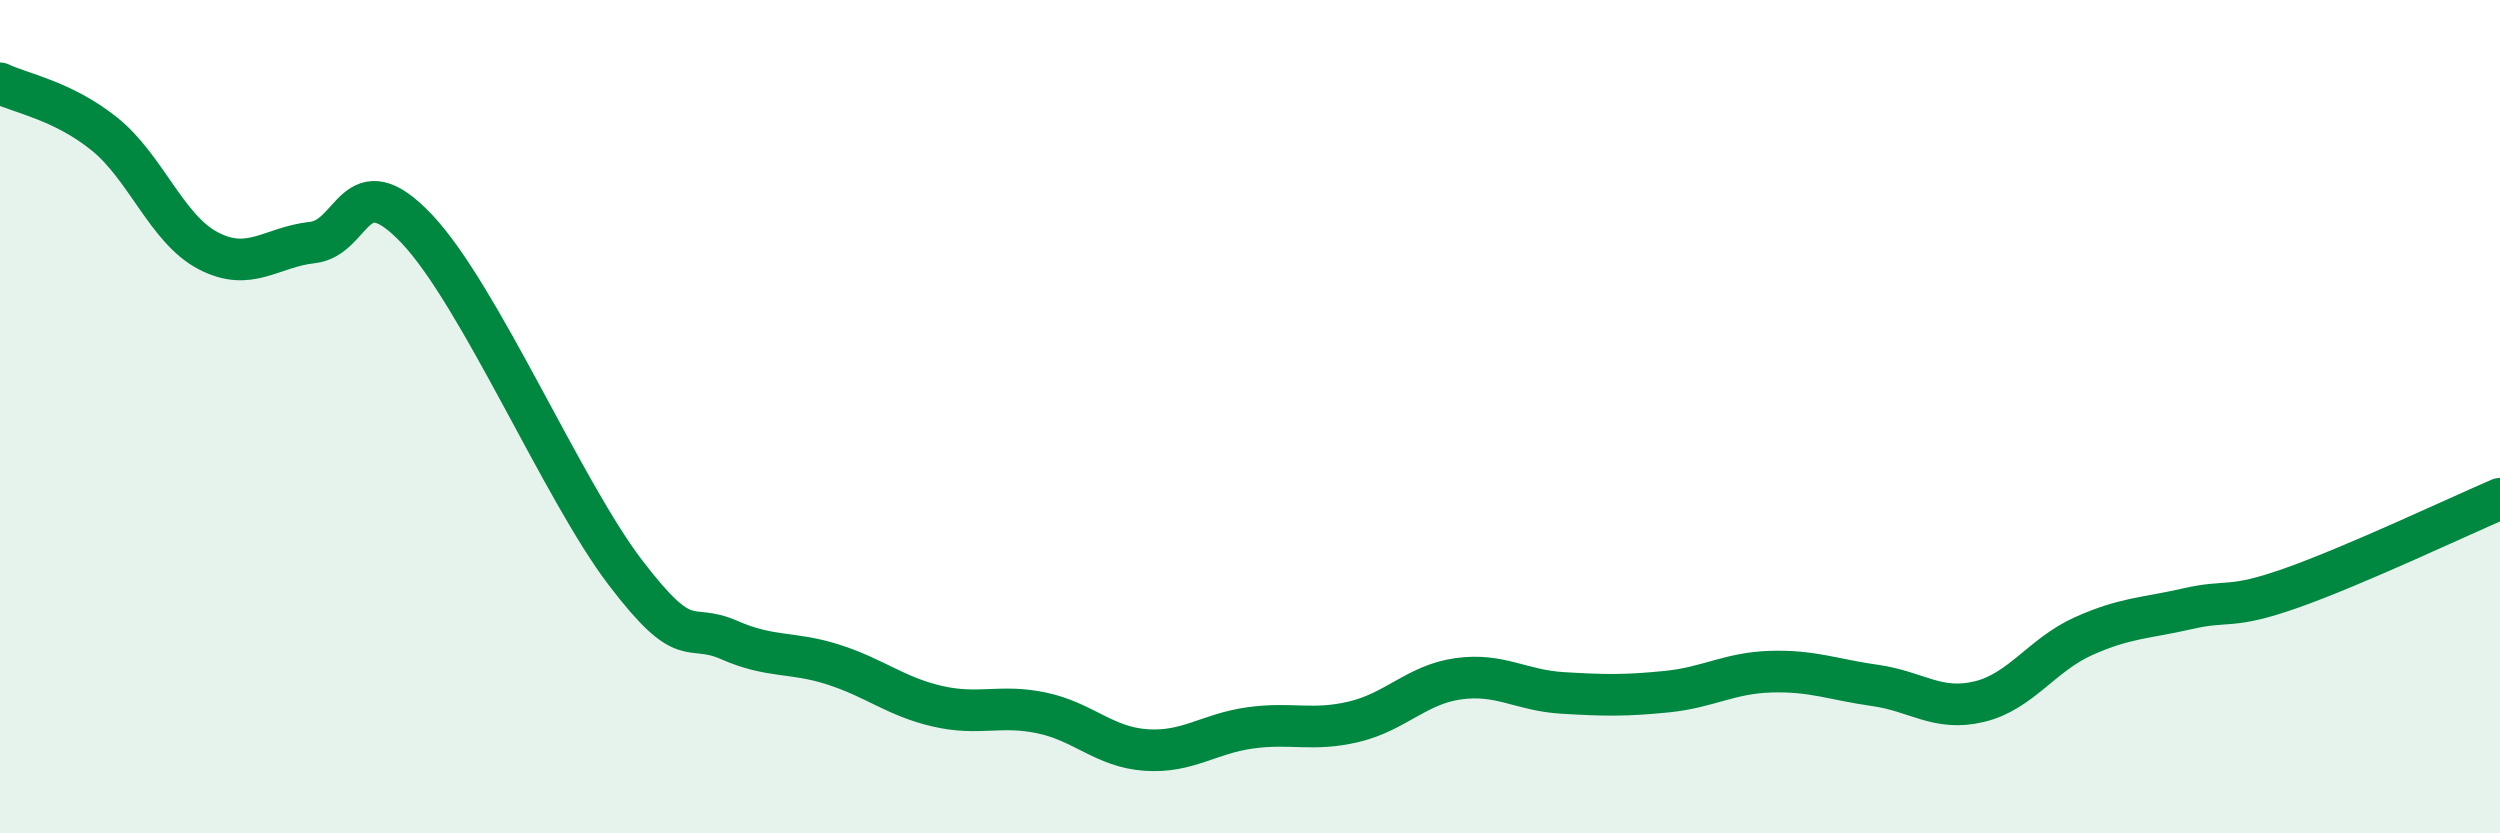 
    <svg width="60" height="20" viewBox="0 0 60 20" xmlns="http://www.w3.org/2000/svg">
      <path
        d="M 0,2 C 0.5,2.24 1.5,2.41 2.5,3.21 C 3.5,4.01 4,5.5 5,6.02 C 6,6.54 6.5,5.93 7.5,5.82 C 8.5,5.71 8.5,3.91 10,5.49 C 11.5,7.07 13.5,11.76 15,13.73 C 16.5,15.7 16.5,14.92 17.5,15.36 C 18.5,15.8 19,15.63 20,15.95 C 21,16.27 21.5,16.72 22.5,16.95 C 23.5,17.18 24,16.9 25,17.11 C 26,17.32 26.5,17.93 27.5,18 C 28.5,18.07 29,17.61 30,17.47 C 31,17.33 31.5,17.56 32.5,17.32 C 33.5,17.08 34,16.43 35,16.29 C 36,16.15 36.5,16.57 37.5,16.63 C 38.5,16.69 39,16.7 40,16.6 C 41,16.5 41.5,16.15 42.5,16.12 C 43.5,16.09 44,16.31 45,16.45 C 46,16.59 46.5,17.08 47.5,16.84 C 48.5,16.6 49,15.72 50,15.27 C 51,14.82 51.5,14.84 52.5,14.61 C 53.5,14.38 53.5,14.64 55,14.11 C 56.5,13.58 59,12.4 60,11.97L60 20L0 20Z"
        fill="#008740"
        opacity="0.1"
        stroke-linecap="round"
        stroke-linejoin="round"
      />
      <path
        d="M 0,2 C 0.5,2.24 1.5,2.41 2.5,3.21 C 3.5,4.01 4,5.5 5,6.02 C 6,6.54 6.5,5.93 7.5,5.82 C 8.5,5.71 8.5,3.91 10,5.49 C 11.5,7.07 13.5,11.76 15,13.73 C 16.5,15.7 16.5,14.92 17.5,15.36 C 18.5,15.8 19,15.63 20,15.95 C 21,16.27 21.5,16.72 22.5,16.95 C 23.5,17.18 24,16.9 25,17.11 C 26,17.32 26.5,17.93 27.5,18 C 28.5,18.07 29,17.61 30,17.47 C 31,17.33 31.5,17.56 32.5,17.32 C 33.5,17.08 34,16.43 35,16.29 C 36,16.15 36.5,16.57 37.5,16.63 C 38.5,16.69 39,16.7 40,16.6 C 41,16.5 41.5,16.15 42.5,16.12 C 43.5,16.09 44,16.31 45,16.45 C 46,16.59 46.5,17.08 47.5,16.84 C 48.5,16.6 49,15.72 50,15.27 C 51,14.82 51.5,14.84 52.5,14.61 C 53.5,14.38 53.5,14.64 55,14.11 C 56.5,13.58 59,12.4 60,11.97"
        stroke="#008740"
        stroke-width="1"
        fill="none"
        stroke-linecap="round"
        stroke-linejoin="round"
      />
    </svg>
  